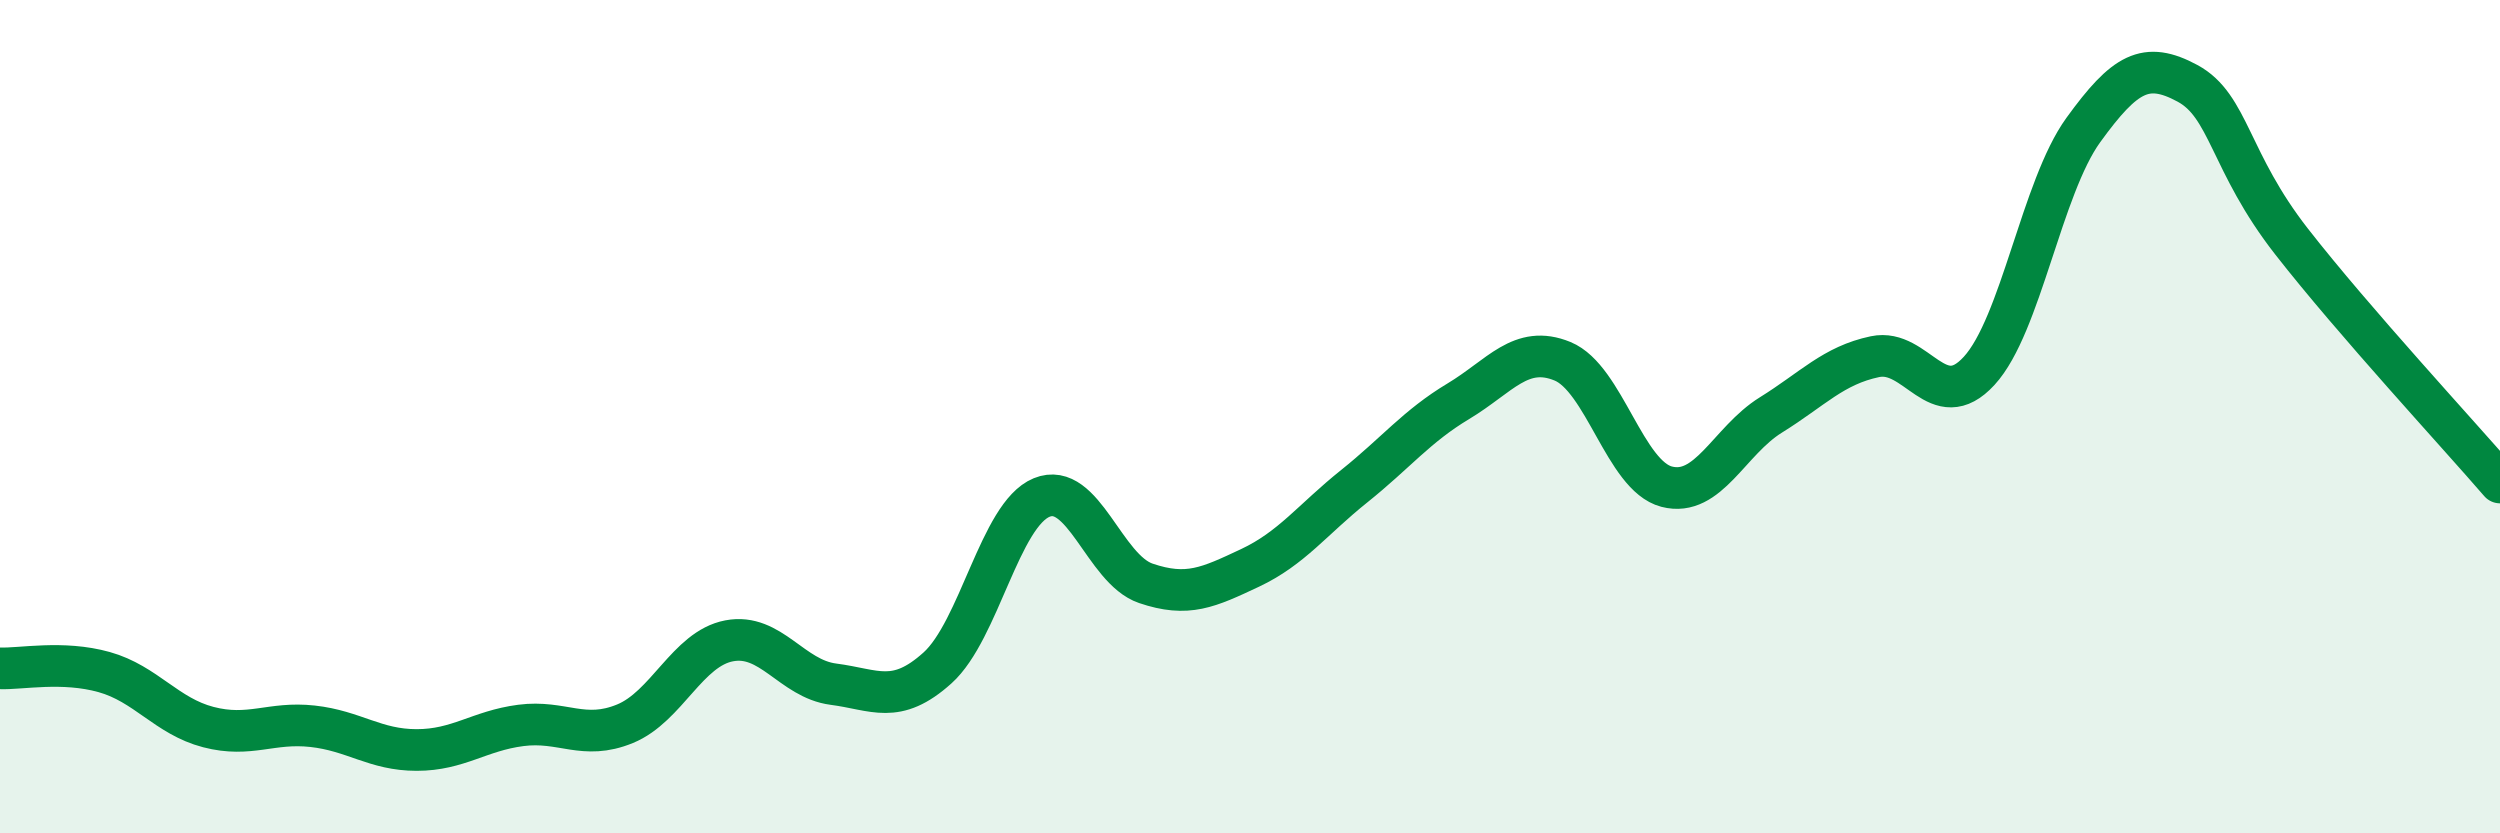 
    <svg width="60" height="20" viewBox="0 0 60 20" xmlns="http://www.w3.org/2000/svg">
      <path
        d="M 0,16.04 C 0.5,16.06 1.5,15.85 2.5,16.13 C 3.5,16.41 4,17.19 5,17.45 C 6,17.71 6.5,17.32 7.5,17.43 C 8.5,17.54 9,18 10,18 C 11,18 11.5,17.54 12.5,17.41 C 13.5,17.28 14,17.78 15,17.37 C 16,16.96 16.5,15.57 17.5,15.38 C 18.5,15.19 19,16.29 20,16.42 C 21,16.55 21.5,16.93 22.5,16.03 C 23.5,15.13 24,12.35 25,11.94 C 26,11.53 26.5,13.66 27.5,14 C 28.5,14.34 29,14.1 30,13.63 C 31,13.16 31.5,12.47 32.5,11.67 C 33.5,10.87 34,10.23 35,9.63 C 36,9.03 36.5,8.26 37.5,8.67 C 38.5,9.08 39,11.42 40,11.68 C 41,11.94 41.5,10.58 42.5,9.96 C 43.5,9.34 44,8.77 45,8.56 C 46,8.35 46.5,9.99 47.5,8.9 C 48.5,7.81 49,4.5 50,3.12 C 51,1.74 51.5,1.46 52.5,2 C 53.5,2.54 53.5,3.88 55,5.8 C 56.5,7.72 59,10.42 60,11.58L60 20L0 20Z"
        fill="#008740"
        opacity="0.1"
        stroke-linecap="round"
        stroke-linejoin="round"
      />
      <path
        d="M 0,16.04 C 0.5,16.06 1.5,15.85 2.5,16.13 C 3.5,16.41 4,17.19 5,17.45 C 6,17.71 6.5,17.32 7.5,17.43 C 8.5,17.54 9,18 10,18 C 11,18 11.5,17.54 12.5,17.41 C 13.5,17.28 14,17.78 15,17.37 C 16,16.96 16.5,15.57 17.5,15.38 C 18.5,15.19 19,16.29 20,16.42 C 21,16.55 21.5,16.93 22.5,16.03 C 23.5,15.13 24,12.35 25,11.94 C 26,11.53 26.5,13.66 27.5,14 C 28.5,14.34 29,14.1 30,13.63 C 31,13.16 31.5,12.47 32.5,11.67 C 33.5,10.87 34,10.23 35,9.63 C 36,9.03 36.5,8.26 37.5,8.67 C 38.5,9.08 39,11.42 40,11.68 C 41,11.94 41.5,10.58 42.5,9.96 C 43.5,9.34 44,8.77 45,8.56 C 46,8.35 46.5,9.99 47.5,8.9 C 48.5,7.81 49,4.5 50,3.12 C 51,1.74 51.5,1.46 52.5,2 C 53.5,2.54 53.5,3.88 55,5.8 C 56.5,7.72 59,10.42 60,11.58"
        stroke="#008740"
        stroke-width="1"
        fill="none"
        stroke-linecap="round"
        stroke-linejoin="round"
      />
    </svg>
  